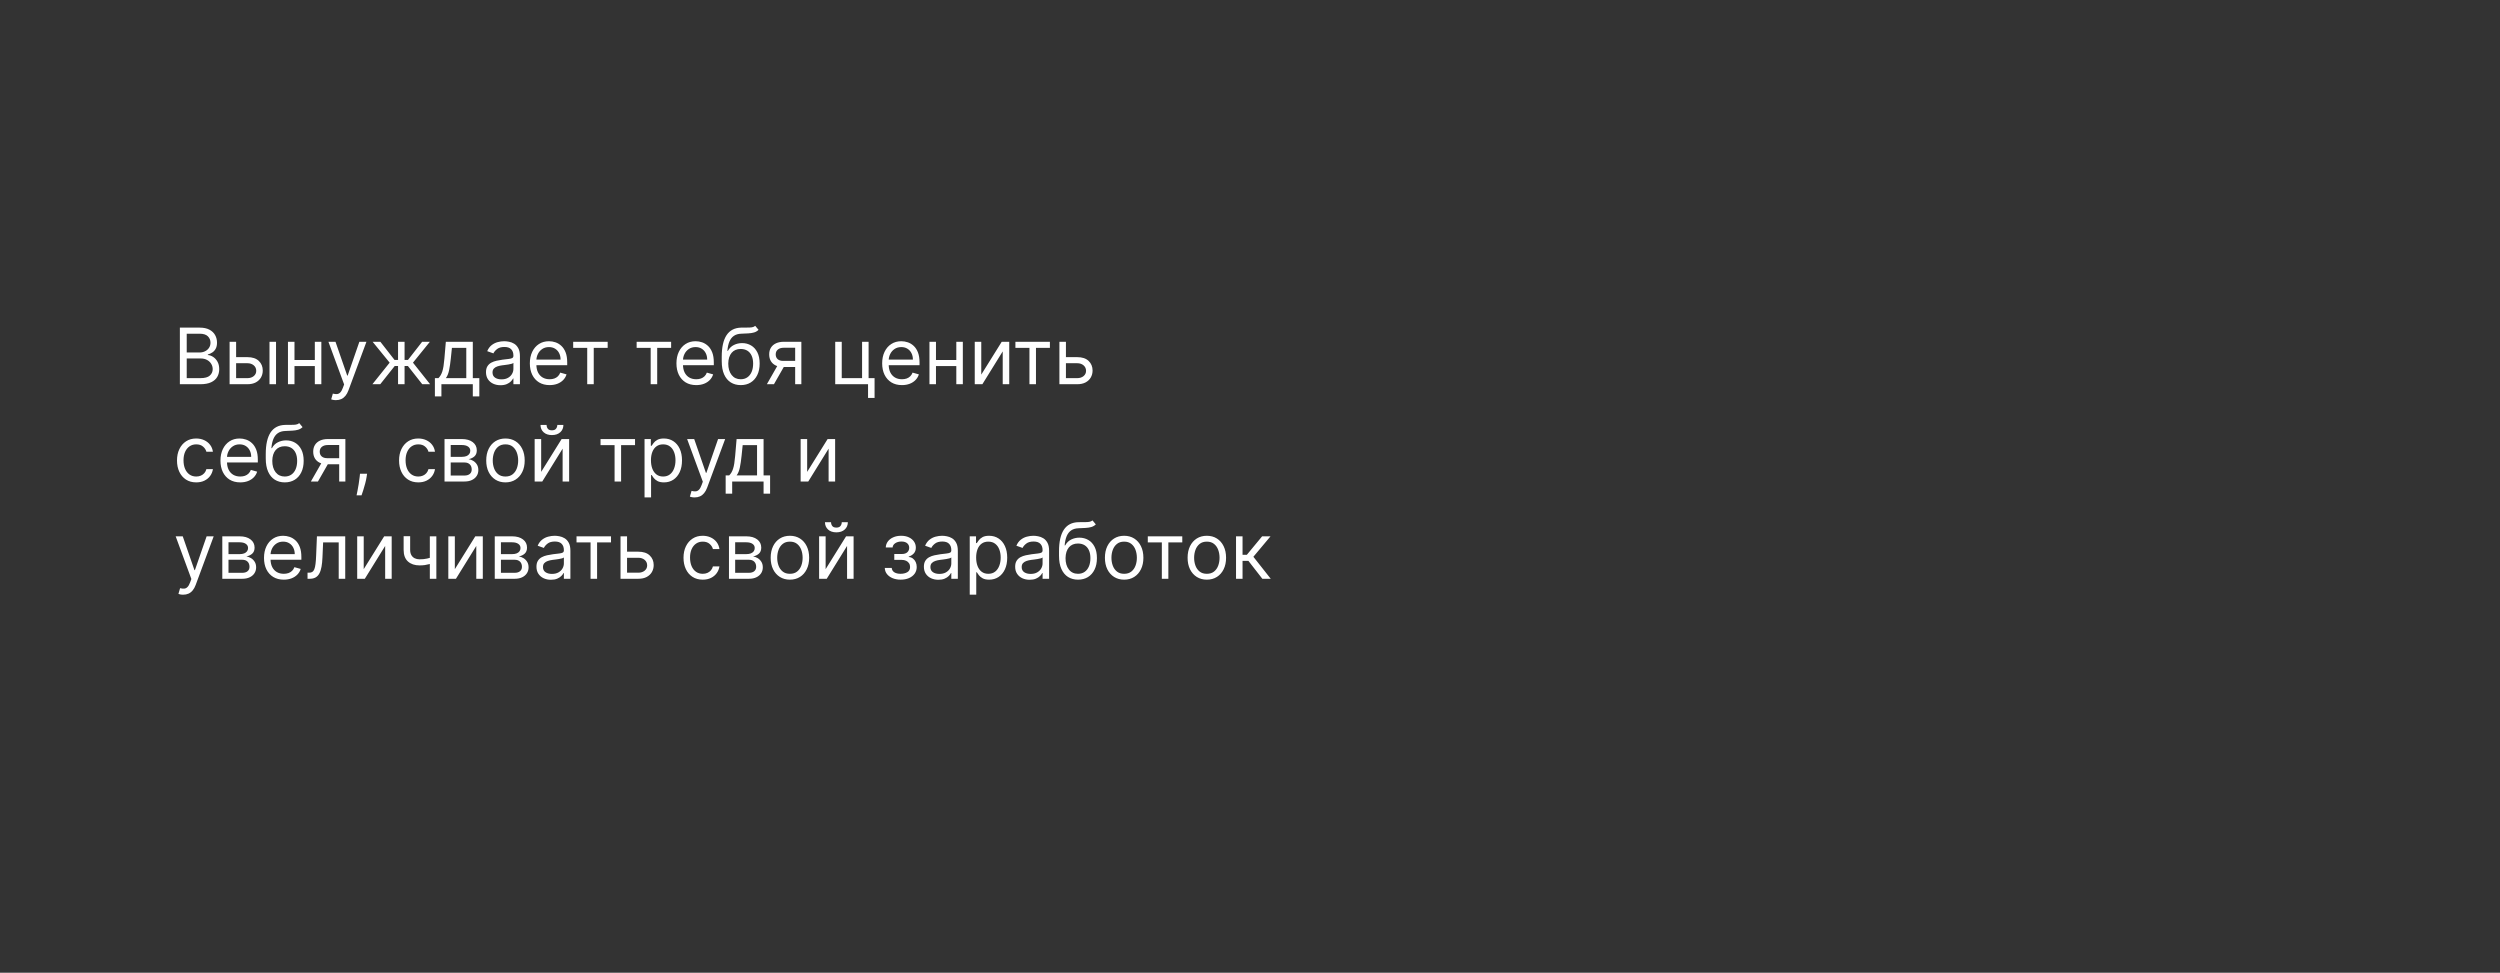 <?xml version="1.0" encoding="UTF-8"?> <svg xmlns="http://www.w3.org/2000/svg" width="514" height="200" viewBox="0 0 514 200" fill="none"><rect x="0" y="0" width="514" height="200" fill="#333333" stroke="none"/> <g clip-path="url(#clip0_168_2239)"> <path d="M36.981 78.996V67.36H41.049C41.859 67.36 42.528 67.5 43.054 67.78C43.581 68.057 43.973 68.43 44.231 68.9C44.488 69.365 44.617 69.882 44.617 70.451C44.617 70.951 44.528 71.364 44.35 71.689C44.176 72.015 43.945 72.273 43.657 72.462C43.373 72.651 43.064 72.791 42.731 72.882V72.996C43.087 73.019 43.445 73.144 43.804 73.371C44.164 73.598 44.465 73.924 44.708 74.348C44.95 74.773 45.072 75.291 45.072 75.905C45.072 76.489 44.939 77.013 44.674 77.479C44.409 77.945 43.99 78.314 43.418 78.587C42.846 78.86 42.102 78.996 41.185 78.996H36.981ZM38.39 77.746H41.185C42.106 77.746 42.759 77.568 43.145 77.212C43.536 76.852 43.731 76.416 43.731 75.905C43.731 75.511 43.63 75.148 43.429 74.814C43.229 74.477 42.943 74.208 42.572 74.007C42.2 73.803 41.761 73.701 41.253 73.701H38.39V77.746ZM38.39 72.473H41.003C41.428 72.473 41.81 72.39 42.151 72.223C42.496 72.057 42.769 71.822 42.969 71.519C43.174 71.216 43.276 70.86 43.276 70.451C43.276 69.939 43.098 69.506 42.742 69.15C42.386 68.79 41.822 68.61 41.049 68.61H38.39V72.473ZM48.364 73.428H50.864C51.887 73.428 52.669 73.687 53.211 74.206C53.752 74.725 54.023 75.382 54.023 76.178C54.023 76.701 53.902 77.176 53.66 77.604C53.417 78.028 53.061 78.367 52.592 78.621C52.122 78.871 51.546 78.996 50.864 78.996H47.205V70.269H48.546V77.746H50.864C51.395 77.746 51.83 77.606 52.171 77.326C52.512 77.045 52.682 76.686 52.682 76.246C52.682 75.784 52.512 75.407 52.171 75.115C51.83 74.824 51.395 74.678 50.864 74.678H48.364V73.428ZM55.41 78.996V70.269H56.751V78.996H55.41ZM65.046 74.019V75.269H60.228V74.019H65.046ZM60.546 70.269V78.996H59.205V70.269H60.546ZM66.069 70.269V78.996H64.728V70.269H66.069ZM69.069 82.269C68.841 82.269 68.639 82.25 68.461 82.212C68.283 82.178 68.16 82.144 68.091 82.11L68.432 80.928C68.758 81.011 69.046 81.041 69.296 81.019C69.546 80.996 69.768 80.884 69.961 80.684C70.158 80.487 70.338 80.166 70.501 79.723L70.751 79.041L67.523 70.269H68.978L71.387 77.223H71.478L73.887 70.269H75.341L71.637 80.269C71.47 80.72 71.264 81.093 71.018 81.388C70.771 81.687 70.485 81.909 70.16 82.053C69.838 82.197 69.474 82.269 69.069 82.269ZM76.566 78.996L80.111 74.564L76.611 70.269H78.202L81.111 73.996H81.839V70.269H83.18V73.996H83.884L86.793 70.269H88.384L84.907 74.564L88.43 78.996H86.816L83.861 75.246H83.18V78.996H81.839V75.246H81.157L78.18 78.996H76.566ZM89.414 81.496V77.746H90.141C90.319 77.561 90.473 77.36 90.601 77.144C90.73 76.928 90.842 76.672 90.937 76.377C91.035 76.078 91.118 75.714 91.187 75.286C91.255 74.854 91.315 74.333 91.368 73.723L91.664 70.269H97.209V77.746H98.55V81.496H97.209V78.996H90.755V81.496H89.414ZM91.664 77.746H95.868V71.519H92.914L92.687 73.723C92.592 74.636 92.475 75.434 92.334 76.115C92.194 76.797 91.971 77.341 91.664 77.746ZM102.898 79.201C102.345 79.201 101.843 79.097 101.393 78.888C100.942 78.676 100.584 78.371 100.319 77.973C100.054 77.572 99.921 77.087 99.921 76.519C99.921 76.019 100.02 75.614 100.216 75.303C100.413 74.989 100.677 74.742 101.006 74.564C101.336 74.386 101.699 74.254 102.097 74.166C102.499 74.076 102.902 74.004 103.307 73.951C103.838 73.882 104.268 73.831 104.597 73.797C104.93 73.759 105.173 73.697 105.324 73.61C105.48 73.523 105.557 73.371 105.557 73.155V73.11C105.557 72.549 105.404 72.114 105.097 71.803C104.794 71.492 104.334 71.337 103.716 71.337C103.076 71.337 102.574 71.477 102.211 71.757C101.847 72.038 101.591 72.337 101.444 72.655L100.171 72.201C100.398 71.67 100.701 71.257 101.08 70.962C101.463 70.663 101.879 70.454 102.33 70.337C102.785 70.216 103.232 70.155 103.671 70.155C103.951 70.155 104.273 70.189 104.637 70.257C105.004 70.322 105.359 70.456 105.699 70.661C106.044 70.865 106.33 71.174 106.557 71.587C106.785 72 106.898 72.553 106.898 73.246V78.996H105.557V77.814H105.489C105.398 78.004 105.247 78.206 105.035 78.422C104.823 78.638 104.54 78.822 104.188 78.973C103.836 79.125 103.406 79.201 102.898 79.201ZM103.103 77.996C103.633 77.996 104.08 77.892 104.444 77.684C104.811 77.475 105.088 77.206 105.273 76.877C105.463 76.547 105.557 76.201 105.557 75.837V74.61C105.501 74.678 105.376 74.74 105.182 74.797C104.993 74.85 104.773 74.898 104.523 74.939C104.277 74.977 104.037 75.011 103.802 75.041C103.571 75.068 103.383 75.091 103.239 75.11C102.891 75.155 102.565 75.229 102.262 75.331C101.963 75.43 101.72 75.579 101.535 75.78C101.353 75.977 101.262 76.246 101.262 76.587C101.262 77.053 101.434 77.405 101.779 77.644C102.127 77.879 102.569 77.996 103.103 77.996ZM113.005 79.178C112.164 79.178 111.439 78.992 110.829 78.621C110.223 78.246 109.755 77.723 109.425 77.053C109.1 76.379 108.937 75.595 108.937 74.701C108.937 73.807 109.1 73.019 109.425 72.337C109.755 71.651 110.213 71.117 110.8 70.735C111.391 70.348 112.081 70.155 112.868 70.155C113.323 70.155 113.772 70.231 114.215 70.382C114.658 70.534 115.062 70.78 115.425 71.121C115.789 71.458 116.079 71.905 116.295 72.462C116.511 73.019 116.618 73.704 116.618 74.519V75.087H109.891V73.928H115.255C115.255 73.436 115.156 72.996 114.959 72.61C114.766 72.223 114.49 71.918 114.13 71.695C113.774 71.472 113.353 71.36 112.868 71.36C112.334 71.36 111.872 71.492 111.482 71.757C111.096 72.019 110.798 72.36 110.59 72.78C110.382 73.201 110.278 73.651 110.278 74.132V74.905C110.278 75.564 110.391 76.123 110.618 76.581C110.85 77.036 111.17 77.382 111.579 77.621C111.988 77.856 112.463 77.973 113.005 77.973C113.357 77.973 113.675 77.924 113.959 77.826C114.247 77.723 114.495 77.572 114.704 77.371C114.912 77.166 115.073 76.913 115.187 76.61L116.482 76.973C116.346 77.413 116.117 77.799 115.795 78.132C115.473 78.462 115.075 78.72 114.601 78.905C114.128 79.087 113.596 79.178 113.005 79.178ZM117.846 71.519V70.269H124.937V71.519H122.073V78.996H120.732V71.519H117.846ZM130.893 71.519V70.269H137.984V71.519H135.12V78.996H133.779V71.519H130.893ZM143.145 79.178C142.305 79.178 141.579 78.992 140.969 78.621C140.363 78.246 139.895 77.723 139.566 77.053C139.24 76.379 139.077 75.595 139.077 74.701C139.077 73.807 139.24 73.019 139.566 72.337C139.895 71.651 140.354 71.117 140.941 70.735C141.532 70.348 142.221 70.155 143.009 70.155C143.464 70.155 143.913 70.231 144.356 70.382C144.799 70.534 145.202 70.78 145.566 71.121C145.93 71.458 146.219 71.905 146.435 72.462C146.651 73.019 146.759 73.704 146.759 74.519V75.087H140.032V73.928H145.395C145.395 73.436 145.297 72.996 145.1 72.61C144.907 72.223 144.63 71.918 144.27 71.695C143.914 71.472 143.494 71.36 143.009 71.36C142.475 71.36 142.013 71.492 141.623 71.757C141.236 72.019 140.939 72.36 140.731 72.78C140.522 73.201 140.418 73.651 140.418 74.132V74.905C140.418 75.564 140.532 76.123 140.759 76.581C140.99 77.036 141.31 77.382 141.719 77.621C142.128 77.856 142.604 77.973 143.145 77.973C143.498 77.973 143.816 77.924 144.1 77.826C144.388 77.723 144.636 77.572 144.844 77.371C145.053 77.166 145.214 76.913 145.327 76.61L146.623 76.973C146.486 77.413 146.257 77.799 145.935 78.132C145.613 78.462 145.216 78.72 144.742 78.905C144.269 79.087 143.736 79.178 143.145 79.178ZM155.276 66.996L155.958 67.814C155.693 68.072 155.386 68.252 155.038 68.354C154.689 68.456 154.295 68.519 153.856 68.541C153.416 68.564 152.928 68.587 152.39 68.61C151.784 68.632 151.282 68.78 150.884 69.053C150.486 69.326 150.18 69.72 149.964 70.235C149.748 70.75 149.609 71.382 149.549 72.132H149.663C149.958 71.587 150.367 71.186 150.89 70.928C151.413 70.67 151.973 70.541 152.572 70.541C153.253 70.541 153.867 70.701 154.413 71.019C154.958 71.337 155.39 71.809 155.708 72.434C156.026 73.059 156.185 73.829 156.185 74.746C156.185 75.659 156.022 76.447 155.697 77.11C155.375 77.773 154.922 78.284 154.339 78.644C153.759 79 153.079 79.178 152.299 79.178C151.519 79.178 150.835 78.994 150.248 78.627C149.661 78.256 149.204 77.706 148.878 76.979C148.553 76.248 148.39 75.345 148.39 74.269V73.337C148.39 71.394 148.719 69.92 149.378 68.916C150.041 67.913 151.038 67.394 152.367 67.36C152.837 67.345 153.255 67.341 153.623 67.348C153.99 67.356 154.31 67.339 154.583 67.297C154.856 67.256 155.087 67.155 155.276 66.996ZM152.299 77.973C152.825 77.973 153.278 77.841 153.657 77.576C154.039 77.311 154.333 76.937 154.538 76.456C154.742 75.972 154.844 75.401 154.844 74.746C154.844 74.11 154.74 73.568 154.532 73.121C154.327 72.674 154.034 72.333 153.651 72.098C153.269 71.864 152.81 71.746 152.276 71.746C151.886 71.746 151.536 71.812 151.225 71.945C150.914 72.078 150.649 72.273 150.43 72.53C150.21 72.788 150.039 73.102 149.918 73.473C149.801 73.845 149.738 74.269 149.731 74.746C149.731 75.723 149.96 76.506 150.418 77.093C150.877 77.68 151.503 77.973 152.299 77.973ZM163.486 78.996V71.496H161.168C160.645 71.496 160.234 71.617 159.935 71.86C159.636 72.102 159.486 72.436 159.486 72.86C159.486 73.276 159.621 73.604 159.89 73.843C160.163 74.081 160.536 74.201 161.009 74.201H163.827V75.451H161.009C160.418 75.451 159.909 75.347 159.481 75.138C159.053 74.93 158.723 74.632 158.492 74.246C158.261 73.856 158.145 73.394 158.145 72.86C158.145 72.322 158.267 71.86 158.509 71.473C158.752 71.087 159.098 70.79 159.549 70.581C160.003 70.373 160.543 70.269 161.168 70.269H164.759V78.996H163.486ZM157.668 78.996L160.145 74.655H161.6L159.123 78.996H157.668ZM178.584 70.269V77.746H179.812V81.814H178.471V78.996H171.721V70.269H173.062V77.746H177.243V70.269H178.584ZM185.442 79.178C184.601 79.178 183.876 78.992 183.266 78.621C182.66 78.246 182.192 77.723 181.863 77.053C181.537 76.379 181.374 75.595 181.374 74.701C181.374 73.807 181.537 73.019 181.863 72.337C182.192 71.651 182.651 71.117 183.238 70.735C183.829 70.348 184.518 70.155 185.306 70.155C185.761 70.155 186.209 70.231 186.653 70.382C187.096 70.534 187.499 70.78 187.863 71.121C188.226 71.458 188.516 71.905 188.732 72.462C188.948 73.019 189.056 73.704 189.056 74.519V75.087H182.329V73.928H187.692C187.692 73.436 187.594 72.996 187.397 72.61C187.204 72.223 186.927 71.918 186.567 71.695C186.211 71.472 185.791 71.36 185.306 71.36C184.772 71.36 184.31 71.492 183.92 71.757C183.533 72.019 183.236 72.36 183.028 72.78C182.819 73.201 182.715 73.651 182.715 74.132V74.905C182.715 75.564 182.829 76.123 183.056 76.581C183.287 77.036 183.607 77.382 184.016 77.621C184.425 77.856 184.901 77.973 185.442 77.973C185.795 77.973 186.113 77.924 186.397 77.826C186.685 77.723 186.933 77.572 187.141 77.371C187.35 77.166 187.511 76.913 187.624 76.61L188.92 76.973C188.783 77.413 188.554 77.799 188.232 78.132C187.91 78.462 187.512 78.72 187.039 78.905C186.565 79.087 186.033 79.178 185.442 79.178ZM196.937 74.019V75.269H192.118V74.019H196.937ZM192.437 70.269V78.996H191.096V70.269H192.437ZM197.959 70.269V78.996H196.618V70.269H197.959ZM201.749 77.019L205.954 70.269H207.499V78.996H206.158V72.246L201.976 78.996H200.408V70.269H201.749V77.019ZM208.768 71.519V70.269H215.859V71.519H212.995V78.996H211.654V71.519H208.768ZM218.974 73.428H221.474C222.496 73.428 223.279 73.687 223.82 74.206C224.362 74.725 224.633 75.382 224.633 76.178C224.633 76.701 224.511 77.176 224.269 77.604C224.027 78.028 223.671 78.367 223.201 78.621C222.731 78.871 222.155 78.996 221.474 78.996H217.814V70.269H219.155V77.746H221.474C222.004 77.746 222.439 77.606 222.78 77.326C223.121 77.045 223.292 76.686 223.292 76.246C223.292 75.784 223.121 75.407 222.78 75.115C222.439 74.824 222.004 74.678 221.474 74.678H218.974V73.428ZM40.344 99.178C39.526 99.178 38.822 98.985 38.231 98.598C37.64 98.212 37.185 97.68 36.867 97.002C36.549 96.324 36.39 95.549 36.39 94.678C36.39 93.791 36.553 93.009 36.878 92.331C37.208 91.65 37.666 91.117 38.253 90.735C38.844 90.348 39.534 90.155 40.322 90.155C40.935 90.155 41.488 90.269 41.981 90.496C42.473 90.723 42.877 91.041 43.191 91.451C43.505 91.86 43.7 92.337 43.776 92.882H42.435C42.333 92.485 42.106 92.132 41.753 91.826C41.405 91.515 40.935 91.36 40.344 91.36C39.822 91.36 39.363 91.496 38.969 91.769C38.579 92.038 38.274 92.418 38.054 92.911C37.839 93.4 37.731 93.973 37.731 94.632C37.731 95.307 37.837 95.894 38.049 96.394C38.265 96.894 38.568 97.282 38.958 97.559C39.352 97.835 39.814 97.973 40.344 97.973C40.693 97.973 41.009 97.913 41.293 97.791C41.577 97.67 41.818 97.496 42.015 97.269C42.212 97.041 42.352 96.769 42.435 96.451H43.776C43.7 96.966 43.513 97.43 43.214 97.843C42.918 98.252 42.526 98.578 42.038 98.82C41.553 99.059 40.988 99.178 40.344 99.178ZM49.395 99.178C48.554 99.178 47.829 98.992 47.219 98.621C46.613 98.246 46.145 97.723 45.816 97.053C45.49 96.379 45.327 95.595 45.327 94.701C45.327 93.807 45.49 93.019 45.816 92.337C46.145 91.651 46.604 91.117 47.191 90.735C47.782 90.348 48.471 90.155 49.259 90.155C49.714 90.155 50.163 90.231 50.606 90.382C51.049 90.534 51.452 90.78 51.816 91.121C52.179 91.458 52.469 91.905 52.685 92.462C52.901 93.019 53.009 93.704 53.009 94.519V95.087H46.282V93.928H51.645C51.645 93.436 51.547 92.996 51.35 92.61C51.157 92.223 50.88 91.918 50.52 91.695C50.164 91.472 49.744 91.36 49.259 91.36C48.725 91.36 48.263 91.492 47.873 91.757C47.486 92.019 47.189 92.36 46.981 92.78C46.772 93.201 46.668 93.651 46.668 94.132V94.905C46.668 95.564 46.782 96.123 47.009 96.581C47.24 97.036 47.56 97.382 47.969 97.621C48.378 97.856 48.854 97.973 49.395 97.973C49.748 97.973 50.066 97.924 50.35 97.826C50.638 97.723 50.886 97.572 51.094 97.371C51.303 97.166 51.464 96.913 51.577 96.61L52.873 96.973C52.736 97.413 52.507 97.799 52.185 98.132C51.863 98.462 51.465 98.72 50.992 98.905C50.519 99.087 49.986 99.178 49.395 99.178ZM61.526 86.996L62.208 87.814C61.943 88.072 61.636 88.252 61.288 88.354C60.939 88.456 60.545 88.519 60.106 88.541C59.666 88.564 59.178 88.587 58.64 88.61C58.034 88.632 57.532 88.78 57.134 89.053C56.736 89.326 56.429 89.72 56.214 90.235C55.998 90.75 55.859 91.382 55.799 92.132H55.913C56.208 91.587 56.617 91.186 57.14 90.928C57.663 90.67 58.223 90.541 58.822 90.541C59.503 90.541 60.117 90.701 60.663 91.019C61.208 91.337 61.64 91.809 61.958 92.434C62.276 93.059 62.435 93.829 62.435 94.746C62.435 95.659 62.272 96.447 61.947 97.11C61.625 97.773 61.172 98.284 60.589 98.644C60.009 99 59.329 99.178 58.549 99.178C57.769 99.178 57.085 98.994 56.498 98.627C55.911 98.256 55.454 97.706 55.128 96.979C54.803 96.248 54.64 95.345 54.64 94.269V93.337C54.64 91.394 54.969 89.92 55.628 88.916C56.291 87.913 57.288 87.394 58.617 87.36C59.087 87.345 59.505 87.341 59.873 87.348C60.24 87.356 60.56 87.339 60.833 87.297C61.106 87.256 61.337 87.155 61.526 86.996ZM58.549 97.973C59.075 97.973 59.528 97.841 59.907 97.576C60.289 97.311 60.583 96.937 60.788 96.456C60.992 95.972 61.094 95.401 61.094 94.746C61.094 94.11 60.99 93.568 60.782 93.121C60.577 92.674 60.284 92.333 59.901 92.098C59.519 91.864 59.06 91.746 58.526 91.746C58.136 91.746 57.786 91.812 57.475 91.945C57.164 92.078 56.899 92.273 56.679 92.53C56.46 92.788 56.289 93.102 56.168 93.473C56.051 93.845 55.988 94.269 55.981 94.746C55.981 95.723 56.21 96.506 56.668 97.093C57.127 97.68 57.753 97.973 58.549 97.973ZM69.736 98.996V91.496H67.418C66.895 91.496 66.484 91.617 66.185 91.86C65.886 92.102 65.736 92.436 65.736 92.86C65.736 93.276 65.871 93.604 66.14 93.843C66.412 94.081 66.786 94.201 67.259 94.201H70.077V95.451H67.259C66.668 95.451 66.159 95.347 65.731 95.138C65.303 94.93 64.973 94.632 64.742 94.246C64.511 93.856 64.395 93.394 64.395 92.86C64.395 92.322 64.517 91.86 64.759 91.473C65.001 91.087 65.348 90.79 65.799 90.581C66.253 90.373 66.793 90.269 67.418 90.269H71.009V98.996H69.736ZM63.918 98.996L66.395 94.655H67.85L65.373 98.996H63.918ZM75.471 97.405L75.38 98.019C75.315 98.451 75.217 98.913 75.084 99.405C74.956 99.898 74.821 100.362 74.681 100.797C74.541 101.233 74.425 101.579 74.334 101.837H73.312C73.361 101.595 73.425 101.275 73.505 100.877C73.584 100.479 73.664 100.034 73.743 99.541C73.827 99.053 73.895 98.553 73.948 98.041L74.016 97.405H75.471ZM86.001 99.178C85.182 99.178 84.478 98.985 83.887 98.598C83.296 98.212 82.841 97.68 82.523 97.002C82.205 96.324 82.046 95.549 82.046 94.678C82.046 93.791 82.209 93.009 82.535 92.331C82.864 91.65 83.323 91.117 83.91 90.735C84.501 90.348 85.19 90.155 85.978 90.155C86.591 90.155 87.144 90.269 87.637 90.496C88.129 90.723 88.533 91.041 88.847 91.451C89.162 91.86 89.357 92.337 89.432 92.882H88.091C87.989 92.485 87.762 92.132 87.41 91.826C87.061 91.515 86.591 91.36 86.001 91.36C85.478 91.36 85.019 91.496 84.626 91.769C84.235 92.038 83.93 92.418 83.711 92.911C83.495 93.4 83.387 93.973 83.387 94.632C83.387 95.307 83.493 95.894 83.705 96.394C83.921 96.894 84.224 97.282 84.614 97.559C85.008 97.835 85.47 97.973 86.001 97.973C86.349 97.973 86.665 97.913 86.949 97.791C87.234 97.67 87.474 97.496 87.671 97.269C87.868 97.041 88.008 96.769 88.091 96.451H89.432C89.357 96.966 89.169 97.43 88.87 97.843C88.574 98.252 88.182 98.578 87.694 98.82C87.209 99.059 86.644 99.178 86.001 99.178ZM91.393 98.996V90.269H94.961C95.9 90.269 96.646 90.481 97.199 90.905C97.752 91.329 98.029 91.89 98.029 92.587C98.029 93.117 97.872 93.528 97.557 93.82C97.243 94.108 96.84 94.303 96.347 94.405C96.669 94.451 96.982 94.564 97.285 94.746C97.591 94.928 97.845 95.178 98.046 95.496C98.247 95.811 98.347 96.197 98.347 96.655C98.347 97.102 98.234 97.502 98.006 97.854C97.779 98.206 97.453 98.485 97.029 98.689C96.605 98.894 96.097 98.996 95.506 98.996H91.393ZM92.665 97.769H95.506C95.968 97.769 96.33 97.659 96.591 97.439C96.853 97.22 96.984 96.92 96.984 96.541C96.984 96.091 96.853 95.737 96.591 95.479C96.33 95.218 95.968 95.087 95.506 95.087H92.665V97.769ZM92.665 93.928H94.961C95.321 93.928 95.629 93.879 95.887 93.78C96.144 93.678 96.341 93.534 96.478 93.348C96.618 93.159 96.688 92.936 96.688 92.678C96.688 92.311 96.535 92.023 96.228 91.814C95.921 91.602 95.499 91.496 94.961 91.496H92.665V93.928ZM103.922 99.178C103.135 99.178 102.443 98.99 101.849 98.615C101.258 98.24 100.796 97.716 100.462 97.041C100.133 96.367 99.968 95.579 99.968 94.678C99.968 93.769 100.133 92.975 100.462 92.297C100.796 91.619 101.258 91.093 101.849 90.718C102.443 90.343 103.135 90.155 103.922 90.155C104.71 90.155 105.4 90.343 105.991 90.718C106.585 91.093 107.047 91.619 107.377 92.297C107.71 92.975 107.877 93.769 107.877 94.678C107.877 95.579 107.71 96.367 107.377 97.041C107.047 97.716 106.585 98.24 105.991 98.615C105.4 98.99 104.71 99.178 103.922 99.178ZM103.922 97.973C104.521 97.973 105.013 97.82 105.4 97.513C105.786 97.206 106.072 96.803 106.258 96.303C106.443 95.803 106.536 95.261 106.536 94.678C106.536 94.095 106.443 93.551 106.258 93.047C106.072 92.543 105.786 92.136 105.4 91.826C105.013 91.515 104.521 91.36 103.922 91.36C103.324 91.36 102.832 91.515 102.445 91.826C102.059 92.136 101.773 92.543 101.587 93.047C101.402 93.551 101.309 94.095 101.309 94.678C101.309 95.261 101.402 95.803 101.587 96.303C101.773 96.803 102.059 97.206 102.445 97.513C102.832 97.82 103.324 97.973 103.922 97.973ZM111.265 97.019L115.469 90.269H117.015V98.996H115.674V92.246L111.492 98.996H109.924V90.269H111.265V97.019ZM114.583 87.36H115.833C115.833 87.973 115.621 88.475 115.197 88.865C114.772 89.256 114.197 89.451 113.469 89.451C112.753 89.451 112.183 89.256 111.759 88.865C111.339 88.475 111.128 87.973 111.128 87.36H112.378C112.378 87.655 112.46 87.915 112.623 88.138C112.789 88.362 113.072 88.473 113.469 88.473C113.867 88.473 114.151 88.362 114.322 88.138C114.496 87.915 114.583 87.655 114.583 87.36ZM123.471 91.519V90.269H130.562V91.519H127.698V98.996H126.357V91.519H123.471ZM132.518 102.269V90.269H133.813V91.655H133.972C134.071 91.504 134.207 91.311 134.381 91.076C134.559 90.837 134.813 90.625 135.143 90.439C135.476 90.25 135.927 90.155 136.495 90.155C137.23 90.155 137.877 90.339 138.438 90.706C138.999 91.074 139.436 91.595 139.751 92.269C140.065 92.943 140.222 93.739 140.222 94.655C140.222 95.579 140.065 96.381 139.751 97.059C139.436 97.733 139.001 98.256 138.444 98.627C137.887 98.994 137.245 99.178 136.518 99.178C135.957 99.178 135.508 99.085 135.171 98.9C134.834 98.71 134.574 98.496 134.393 98.257C134.211 98.015 134.071 97.814 133.972 97.655H133.859V102.269H132.518ZM133.836 94.632C133.836 95.291 133.932 95.873 134.126 96.377C134.319 96.877 134.601 97.269 134.972 97.553C135.343 97.833 135.798 97.973 136.336 97.973C136.896 97.973 137.364 97.826 137.739 97.53C138.118 97.231 138.402 96.829 138.591 96.326C138.785 95.818 138.881 95.254 138.881 94.632C138.881 94.019 138.787 93.466 138.597 92.973C138.412 92.477 138.129 92.085 137.751 91.797C137.376 91.506 136.904 91.36 136.336 91.36C135.79 91.36 135.332 91.498 134.961 91.775C134.59 92.047 134.309 92.43 134.12 92.922C133.93 93.411 133.836 93.981 133.836 94.632ZM142.819 102.269C142.591 102.269 142.389 102.25 142.211 102.212C142.033 102.178 141.91 102.144 141.841 102.11L142.182 100.928C142.508 101.011 142.796 101.042 143.046 101.019C143.296 100.996 143.518 100.884 143.711 100.684C143.908 100.487 144.088 100.167 144.251 99.723L144.501 99.041L141.273 90.269H142.728L145.137 97.223H145.228L147.637 90.269H149.091L145.387 100.269C145.22 100.72 145.014 101.093 144.768 101.388C144.521 101.687 144.235 101.909 143.91 102.053C143.588 102.197 143.224 102.269 142.819 102.269ZM149.195 101.496V97.746H149.922C150.1 97.561 150.254 97.36 150.383 97.144C150.511 96.928 150.623 96.672 150.718 96.377C150.816 96.078 150.9 95.714 150.968 95.286C151.036 94.854 151.097 94.333 151.15 93.723L151.445 90.269H156.991V97.746H158.332V101.496H156.991V98.996H150.536V101.496H149.195ZM151.445 97.746H155.65V91.519H152.695L152.468 93.723C152.373 94.636 152.256 95.434 152.116 96.115C151.975 96.797 151.752 97.341 151.445 97.746ZM165.952 97.019L170.157 90.269H171.702V98.996H170.361V92.246L166.18 98.996H164.611V90.269H165.952V97.019ZM37.663 122.269C37.435 122.269 37.233 122.25 37.054 122.212C36.877 122.178 36.753 122.144 36.685 122.11L37.026 120.928C37.352 121.011 37.64 121.042 37.89 121.019C38.14 120.996 38.361 120.884 38.554 120.684C38.752 120.487 38.931 120.167 39.094 119.723L39.344 119.042L36.117 110.269H37.572L39.981 117.223H40.072L42.481 110.269H43.935L40.231 120.269C40.064 120.72 39.858 121.093 39.611 121.388C39.365 121.687 39.079 121.909 38.753 122.053C38.431 122.197 38.068 122.269 37.663 122.269ZM45.705 118.996V110.269H49.273C50.213 110.269 50.959 110.481 51.512 110.905C52.065 111.329 52.342 111.89 52.342 112.587C52.342 113.117 52.184 113.528 51.87 113.82C51.556 114.108 51.152 114.303 50.66 114.405C50.982 114.451 51.294 114.564 51.597 114.746C51.904 114.928 52.158 115.178 52.358 115.496C52.559 115.81 52.66 116.197 52.66 116.655C52.66 117.102 52.546 117.502 52.319 117.854C52.092 118.206 51.766 118.485 51.342 118.689C50.917 118.894 50.41 118.996 49.819 118.996H45.705ZM46.978 117.769H49.819C50.281 117.769 50.643 117.659 50.904 117.439C51.165 117.22 51.296 116.92 51.296 116.542C51.296 116.091 51.165 115.737 50.904 115.479C50.643 115.218 50.281 115.087 49.819 115.087H46.978V117.769ZM46.978 113.928H49.273C49.633 113.928 49.942 113.879 50.199 113.78C50.457 113.678 50.654 113.534 50.79 113.348C50.931 113.159 51.001 112.935 51.001 112.678C51.001 112.31 50.847 112.023 50.54 111.814C50.233 111.602 49.811 111.496 49.273 111.496H46.978V113.928ZM58.349 119.178C57.508 119.178 56.782 118.992 56.172 118.621C55.566 118.246 55.099 117.723 54.769 117.053C54.443 116.379 54.28 115.595 54.28 114.701C54.28 113.807 54.443 113.019 54.769 112.337C55.099 111.651 55.557 111.117 56.144 110.735C56.735 110.348 57.424 110.155 58.212 110.155C58.667 110.155 59.116 110.231 59.559 110.382C60.002 110.534 60.405 110.78 60.769 111.121C61.133 111.458 61.422 111.905 61.638 112.462C61.854 113.019 61.962 113.704 61.962 114.519V115.087H55.235V113.928H60.599C60.599 113.435 60.5 112.996 60.303 112.61C60.11 112.223 59.833 111.918 59.474 111.695C59.117 111.471 58.697 111.36 58.212 111.36C57.678 111.36 57.216 111.492 56.826 111.757C56.44 112.019 56.142 112.36 55.934 112.78C55.725 113.201 55.621 113.651 55.621 114.132V114.905C55.621 115.564 55.735 116.123 55.962 116.581C56.193 117.036 56.513 117.382 56.922 117.621C57.331 117.856 57.807 117.973 58.349 117.973C58.701 117.973 59.019 117.924 59.303 117.826C59.591 117.723 59.839 117.572 60.047 117.371C60.256 117.167 60.417 116.913 60.53 116.61L61.826 116.973C61.69 117.413 61.46 117.799 61.138 118.132C60.816 118.462 60.419 118.72 59.945 118.905C59.472 119.087 58.94 119.178 58.349 119.178ZM63.229 118.996V117.746H63.547C63.809 117.746 64.027 117.695 64.201 117.593C64.375 117.487 64.515 117.303 64.621 117.042C64.731 116.776 64.814 116.409 64.871 115.939C64.932 115.466 64.975 114.864 65.002 114.132L65.161 110.269H70.979V118.996H69.638V111.519H66.434L66.297 114.632C66.267 115.348 66.203 115.979 66.104 116.525C66.01 117.066 65.864 117.521 65.667 117.888C65.474 118.256 65.216 118.532 64.894 118.718C64.572 118.903 64.169 118.996 63.684 118.996H63.229ZM74.78 117.019L78.985 110.269H80.53V118.996H79.189V112.246L75.008 118.996H73.439V110.269H74.78V117.019ZM89.714 110.269V118.996H88.373V110.269H89.714ZM89.191 114.428V115.678C88.888 115.792 88.587 115.892 88.287 115.979C87.988 116.062 87.674 116.129 87.344 116.178C87.015 116.223 86.653 116.246 86.259 116.246C85.27 116.246 84.477 115.979 83.878 115.445C83.284 114.911 82.986 114.11 82.986 113.042V110.246H84.327V113.042C84.327 113.489 84.412 113.856 84.583 114.144C84.753 114.432 84.984 114.646 85.276 114.786C85.568 114.926 85.895 114.996 86.259 114.996C86.827 114.996 87.341 114.945 87.799 114.843C88.261 114.737 88.725 114.598 89.191 114.428ZM93.515 117.019L97.719 110.269H99.265V118.996H97.924V112.246L93.742 118.996H92.174V110.269H93.515V117.019ZM101.721 118.996V110.269H105.289C106.228 110.269 106.975 110.481 107.528 110.905C108.081 111.329 108.357 111.89 108.357 112.587C108.357 113.117 108.2 113.528 107.886 113.82C107.571 114.108 107.168 114.303 106.675 114.405C106.997 114.451 107.31 114.564 107.613 114.746C107.92 114.928 108.173 115.178 108.374 115.496C108.575 115.81 108.675 116.197 108.675 116.655C108.675 117.102 108.562 117.502 108.334 117.854C108.107 118.206 107.781 118.485 107.357 118.689C106.933 118.894 106.425 118.996 105.834 118.996H101.721ZM102.993 117.769H105.834C106.296 117.769 106.658 117.659 106.92 117.439C107.181 117.22 107.312 116.92 107.312 116.542C107.312 116.091 107.181 115.737 106.92 115.479C106.658 115.218 106.296 115.087 105.834 115.087H102.993V117.769ZM102.993 113.928H105.289C105.649 113.928 105.957 113.879 106.215 113.78C106.473 113.678 106.67 113.534 106.806 113.348C106.946 113.159 107.016 112.935 107.016 112.678C107.016 112.31 106.863 112.023 106.556 111.814C106.249 111.602 105.827 111.496 105.289 111.496H102.993V113.928ZM113.273 119.201C112.72 119.201 112.218 119.096 111.768 118.888C111.317 118.676 110.959 118.371 110.694 117.973C110.429 117.572 110.296 117.087 110.296 116.519C110.296 116.019 110.395 115.614 110.591 115.303C110.788 114.989 111.052 114.742 111.381 114.564C111.711 114.386 112.074 114.254 112.472 114.167C112.874 114.076 113.277 114.004 113.682 113.951C114.213 113.882 114.643 113.831 114.972 113.797C115.305 113.759 115.548 113.697 115.699 113.61C115.855 113.523 115.932 113.371 115.932 113.155V113.11C115.932 112.549 115.779 112.114 115.472 111.803C115.169 111.492 114.709 111.337 114.091 111.337C113.451 111.337 112.949 111.477 112.586 111.757C112.222 112.038 111.966 112.337 111.819 112.655L110.546 112.201C110.773 111.67 111.076 111.257 111.455 110.962C111.838 110.663 112.254 110.454 112.705 110.337C113.16 110.216 113.607 110.155 114.046 110.155C114.326 110.155 114.648 110.189 115.012 110.257C115.379 110.322 115.734 110.456 116.074 110.661C116.419 110.865 116.705 111.174 116.932 111.587C117.16 112 117.273 112.553 117.273 113.246V118.996H115.932V117.814H115.864C115.773 118.004 115.622 118.206 115.41 118.422C115.198 118.638 114.915 118.822 114.563 118.973C114.211 119.125 113.781 119.201 113.273 119.201ZM113.478 117.996C114.008 117.996 114.455 117.892 114.819 117.684C115.186 117.475 115.463 117.206 115.648 116.877C115.838 116.547 115.932 116.201 115.932 115.837V114.61C115.876 114.678 115.751 114.74 115.557 114.797C115.368 114.85 115.148 114.898 114.898 114.939C114.652 114.977 114.412 115.011 114.177 115.042C113.946 115.068 113.758 115.091 113.614 115.11C113.266 115.155 112.94 115.229 112.637 115.331C112.338 115.43 112.095 115.579 111.91 115.78C111.728 115.977 111.637 116.246 111.637 116.587C111.637 117.053 111.809 117.405 112.154 117.644C112.502 117.879 112.944 117.996 113.478 117.996ZM118.533 111.519V110.269H125.624V111.519H122.761V118.996H121.42V111.519H118.533ZM128.739 113.428H131.239C132.262 113.428 133.044 113.687 133.586 114.206C134.127 114.725 134.398 115.382 134.398 116.178C134.398 116.701 134.277 117.176 134.035 117.604C133.792 118.028 133.436 118.367 132.966 118.621C132.497 118.871 131.921 118.996 131.239 118.996H127.58V110.269H128.921V117.746H131.239C131.77 117.746 132.205 117.606 132.546 117.326C132.887 117.045 133.057 116.685 133.057 116.246C133.057 115.784 132.887 115.407 132.546 115.115C132.205 114.824 131.77 114.678 131.239 114.678H128.739V113.428ZM144.485 119.178C143.667 119.178 142.962 118.985 142.371 118.598C141.78 118.212 141.326 117.68 141.008 117.002C140.689 116.324 140.53 115.549 140.53 114.678C140.53 113.792 140.693 113.009 141.019 112.331C141.349 111.65 141.807 111.117 142.394 110.735C142.985 110.348 143.674 110.155 144.462 110.155C145.076 110.155 145.629 110.269 146.121 110.496C146.614 110.723 147.017 111.042 147.332 111.451C147.646 111.86 147.841 112.337 147.917 112.882H146.576C146.474 112.485 146.246 112.132 145.894 111.826C145.546 111.515 145.076 111.36 144.485 111.36C143.962 111.36 143.504 111.496 143.11 111.769C142.72 112.038 142.415 112.418 142.195 112.911C141.979 113.4 141.871 113.973 141.871 114.632C141.871 115.307 141.977 115.894 142.189 116.394C142.405 116.894 142.708 117.282 143.099 117.559C143.493 117.835 143.955 117.973 144.485 117.973C144.833 117.973 145.15 117.913 145.434 117.792C145.718 117.67 145.958 117.496 146.155 117.269C146.352 117.042 146.493 116.769 146.576 116.451H147.917C147.841 116.966 147.654 117.43 147.354 117.843C147.059 118.252 146.667 118.578 146.178 118.82C145.693 119.059 145.129 119.178 144.485 119.178ZM149.877 118.996V110.269H153.445C154.385 110.269 155.131 110.481 155.684 110.905C156.237 111.329 156.513 111.89 156.513 112.587C156.513 113.117 156.356 113.528 156.042 113.82C155.727 114.108 155.324 114.303 154.832 114.405C155.154 114.451 155.466 114.564 155.769 114.746C156.076 114.928 156.33 115.178 156.53 115.496C156.731 115.81 156.832 116.197 156.832 116.655C156.832 117.102 156.718 117.502 156.491 117.854C156.263 118.206 155.938 118.485 155.513 118.689C155.089 118.894 154.582 118.996 153.991 118.996H149.877ZM151.15 117.769H153.991C154.453 117.769 154.814 117.659 155.076 117.439C155.337 117.22 155.468 116.92 155.468 116.542C155.468 116.091 155.337 115.737 155.076 115.479C154.814 115.218 154.453 115.087 153.991 115.087H151.15V117.769ZM151.15 113.928H153.445C153.805 113.928 154.114 113.879 154.371 113.78C154.629 113.678 154.826 113.534 154.962 113.348C155.102 113.159 155.172 112.935 155.172 112.678C155.172 112.31 155.019 112.023 154.712 111.814C154.405 111.602 153.983 111.496 153.445 111.496H151.15V113.928ZM162.407 119.178C161.619 119.178 160.928 118.99 160.333 118.615C159.742 118.24 159.28 117.716 158.947 117.042C158.617 116.367 158.452 115.579 158.452 114.678C158.452 113.769 158.617 112.975 158.947 112.297C159.28 111.619 159.742 111.093 160.333 110.718C160.928 110.343 161.619 110.155 162.407 110.155C163.195 110.155 163.884 110.343 164.475 110.718C165.07 111.093 165.532 111.619 165.861 112.297C166.195 112.975 166.361 113.769 166.361 114.678C166.361 115.579 166.195 116.367 165.861 117.042C165.532 117.716 165.07 118.24 164.475 118.615C163.884 118.99 163.195 119.178 162.407 119.178ZM162.407 117.973C163.005 117.973 163.498 117.82 163.884 117.513C164.27 117.206 164.556 116.803 164.742 116.303C164.928 115.803 165.02 115.261 165.02 114.678C165.02 114.095 164.928 113.551 164.742 113.047C164.556 112.543 164.27 112.136 163.884 111.826C163.498 111.515 163.005 111.36 162.407 111.36C161.808 111.36 161.316 111.515 160.93 111.826C160.543 112.136 160.257 112.543 160.072 113.047C159.886 113.551 159.793 114.095 159.793 114.678C159.793 115.261 159.886 115.803 160.072 116.303C160.257 116.803 160.543 117.206 160.93 117.513C161.316 117.82 161.808 117.973 162.407 117.973ZM169.749 117.019L173.954 110.269H175.499V118.996H174.158V112.246L169.976 118.996H168.408V110.269H169.749V117.019ZM173.067 107.36H174.317C174.317 107.973 174.105 108.475 173.681 108.865C173.257 109.256 172.681 109.451 171.954 109.451C171.238 109.451 170.668 109.256 170.243 108.865C169.823 108.475 169.613 107.973 169.613 107.36H170.863C170.863 107.655 170.944 107.915 171.107 108.138C171.274 108.362 171.556 108.473 171.954 108.473C172.351 108.473 172.636 108.362 172.806 108.138C172.98 107.915 173.067 107.655 173.067 107.36ZM181.91 116.769H183.341C183.372 117.163 183.55 117.462 183.876 117.667C184.205 117.871 184.633 117.973 185.16 117.973C185.698 117.973 186.158 117.864 186.54 117.644C186.923 117.42 187.114 117.06 187.114 116.564C187.114 116.273 187.042 116.019 186.898 115.803C186.754 115.583 186.552 115.413 186.29 115.292C186.029 115.17 185.72 115.11 185.364 115.11H183.864V113.905H185.364C185.898 113.905 186.292 113.784 186.546 113.542C186.804 113.299 186.932 112.996 186.932 112.632C186.932 112.242 186.794 111.93 186.518 111.695C186.241 111.456 185.849 111.337 185.341 111.337C184.83 111.337 184.404 111.453 184.063 111.684C183.722 111.911 183.542 112.204 183.523 112.564H182.114C182.129 112.095 182.273 111.68 182.546 111.32C182.819 110.956 183.19 110.672 183.66 110.468C184.129 110.259 184.667 110.155 185.273 110.155C185.887 110.155 186.419 110.263 186.87 110.479C187.324 110.691 187.675 110.981 187.921 111.348C188.171 111.712 188.296 112.125 188.296 112.587C188.296 113.079 188.158 113.477 187.881 113.78C187.605 114.083 187.258 114.299 186.841 114.428V114.519C187.171 114.542 187.457 114.648 187.699 114.837C187.946 115.023 188.137 115.267 188.273 115.57C188.41 115.869 188.478 116.201 188.478 116.564C188.478 117.095 188.336 117.557 188.052 117.951C187.768 118.341 187.377 118.644 186.881 118.86C186.385 119.072 185.819 119.178 185.182 119.178C184.565 119.178 184.012 119.078 183.523 118.877C183.035 118.672 182.646 118.39 182.359 118.03C182.074 117.667 181.925 117.246 181.91 116.769ZM192.93 119.201C192.377 119.201 191.875 119.096 191.424 118.888C190.973 118.676 190.615 118.371 190.35 117.973C190.085 117.572 189.952 117.087 189.952 116.519C189.952 116.019 190.051 115.614 190.248 115.303C190.445 114.989 190.708 114.742 191.038 114.564C191.367 114.386 191.731 114.254 192.128 114.167C192.53 114.076 192.933 114.004 193.339 113.951C193.869 113.882 194.299 113.831 194.628 113.797C194.962 113.759 195.204 113.697 195.356 113.61C195.511 113.523 195.589 113.371 195.589 113.155V113.11C195.589 112.549 195.435 112.114 195.128 111.803C194.825 111.492 194.365 111.337 193.748 111.337C193.108 111.337 192.606 111.477 192.242 111.757C191.878 112.038 191.623 112.337 191.475 112.655L190.202 112.201C190.43 111.67 190.733 111.257 191.111 110.962C191.494 110.663 191.911 110.454 192.361 110.337C192.816 110.216 193.263 110.155 193.702 110.155C193.983 110.155 194.305 110.189 194.668 110.257C195.036 110.322 195.39 110.456 195.731 110.661C196.075 110.865 196.361 111.174 196.589 111.587C196.816 112 196.93 112.553 196.93 113.246V118.996H195.589V117.814H195.52C195.43 118.004 195.278 118.206 195.066 118.422C194.854 118.638 194.572 118.822 194.219 118.973C193.867 119.125 193.437 119.201 192.93 119.201ZM193.134 117.996C193.664 117.996 194.111 117.892 194.475 117.684C194.842 117.475 195.119 117.206 195.305 116.877C195.494 116.547 195.589 116.201 195.589 115.837V114.61C195.532 114.678 195.407 114.74 195.214 114.797C195.024 114.85 194.805 114.898 194.555 114.939C194.308 114.977 194.068 115.011 193.833 115.042C193.602 115.068 193.414 115.091 193.27 115.11C192.922 115.155 192.596 115.229 192.293 115.331C191.994 115.43 191.752 115.579 191.566 115.78C191.384 115.977 191.293 116.246 191.293 116.587C191.293 117.053 191.466 117.405 191.81 117.644C192.159 117.879 192.6 117.996 193.134 117.996ZM199.377 122.269V110.269H200.672V111.655H200.832C200.93 111.504 201.066 111.31 201.241 111.076C201.419 110.837 201.672 110.625 202.002 110.439C202.335 110.25 202.786 110.155 203.354 110.155C204.089 110.155 204.737 110.339 205.297 110.706C205.858 111.074 206.296 111.595 206.61 112.269C206.924 112.943 207.082 113.739 207.082 114.655C207.082 115.579 206.924 116.381 206.61 117.059C206.296 117.733 205.86 118.256 205.303 118.627C204.746 118.994 204.104 119.178 203.377 119.178C202.816 119.178 202.368 119.085 202.03 118.9C201.693 118.71 201.434 118.496 201.252 118.257C201.07 118.015 200.93 117.814 200.832 117.655H200.718V122.269H199.377ZM200.695 114.632C200.695 115.292 200.792 115.873 200.985 116.377C201.178 116.877 201.46 117.269 201.832 117.553C202.203 117.833 202.657 117.973 203.195 117.973C203.756 117.973 204.224 117.826 204.599 117.53C204.977 117.231 205.261 116.829 205.451 116.326C205.644 115.818 205.741 115.254 205.741 114.632C205.741 114.019 205.646 113.466 205.457 112.973C205.271 112.477 204.989 112.085 204.61 111.797C204.235 111.506 203.763 111.36 203.195 111.36C202.65 111.36 202.191 111.498 201.82 111.775C201.449 112.047 201.169 112.43 200.979 112.922C200.79 113.411 200.695 113.981 200.695 114.632ZM211.695 119.201C211.142 119.201 210.64 119.096 210.189 118.888C209.739 118.676 209.381 118.371 209.116 117.973C208.85 117.572 208.718 117.087 208.718 116.519C208.718 116.019 208.816 115.614 209.013 115.303C209.21 114.989 209.474 114.742 209.803 114.564C210.133 114.386 210.496 114.254 210.894 114.167C211.296 114.076 211.699 114.004 212.104 113.951C212.635 113.882 213.064 113.831 213.394 113.797C213.727 113.759 213.97 113.697 214.121 113.61C214.277 113.523 214.354 113.371 214.354 113.155V113.11C214.354 112.549 214.201 112.114 213.894 111.803C213.591 111.492 213.131 111.337 212.513 111.337C211.873 111.337 211.371 111.477 211.008 111.757C210.644 112.038 210.388 112.337 210.241 112.655L208.968 112.201C209.195 111.67 209.498 111.257 209.877 110.962C210.26 110.663 210.676 110.454 211.127 110.337C211.582 110.216 212.029 110.155 212.468 110.155C212.748 110.155 213.07 110.189 213.434 110.257C213.801 110.322 214.155 110.456 214.496 110.661C214.841 110.865 215.127 111.174 215.354 111.587C215.582 112 215.695 112.553 215.695 113.246V118.996H214.354V117.814H214.286C214.195 118.004 214.044 118.206 213.832 118.422C213.619 118.638 213.337 118.822 212.985 118.973C212.633 119.125 212.203 119.201 211.695 119.201ZM211.9 117.996C212.43 117.996 212.877 117.892 213.241 117.684C213.608 117.475 213.885 117.206 214.07 116.877C214.26 116.547 214.354 116.201 214.354 115.837V114.61C214.297 114.678 214.172 114.74 213.979 114.797C213.79 114.85 213.57 114.898 213.32 114.939C213.074 114.977 212.833 115.011 212.599 115.042C212.368 115.068 212.18 115.091 212.036 115.11C211.688 115.155 211.362 115.229 211.059 115.331C210.76 115.43 210.517 115.579 210.332 115.78C210.15 115.977 210.059 116.246 210.059 116.587C210.059 117.053 210.231 117.405 210.576 117.644C210.924 117.879 211.366 117.996 211.9 117.996ZM224.62 106.996L225.302 107.814C225.037 108.072 224.73 108.252 224.381 108.354C224.033 108.456 223.639 108.519 223.199 108.542C222.76 108.564 222.271 108.587 221.734 108.61C221.127 108.632 220.626 108.78 220.228 109.053C219.83 109.326 219.523 109.72 219.307 110.235C219.091 110.75 218.953 111.382 218.893 112.132H219.006C219.302 111.587 219.711 111.185 220.234 110.928C220.756 110.67 221.317 110.542 221.915 110.542C222.597 110.542 223.211 110.701 223.756 111.019C224.302 111.337 224.734 111.809 225.052 112.434C225.37 113.059 225.529 113.829 225.529 114.746C225.529 115.659 225.366 116.447 225.04 117.11C224.718 117.773 224.266 118.284 223.682 118.644C223.103 119 222.423 119.178 221.643 119.178C220.862 119.178 220.179 118.994 219.591 118.627C219.004 118.256 218.548 117.706 218.222 116.979C217.896 116.248 217.734 115.345 217.734 114.269V113.337C217.734 111.394 218.063 109.92 218.722 108.917C219.385 107.913 220.381 107.394 221.711 107.36C222.18 107.345 222.599 107.341 222.966 107.348C223.334 107.356 223.654 107.339 223.927 107.297C224.199 107.256 224.43 107.155 224.62 106.996ZM221.643 117.973C222.169 117.973 222.622 117.841 223.001 117.576C223.383 117.31 223.677 116.937 223.881 116.456C224.086 115.971 224.188 115.401 224.188 114.746C224.188 114.11 224.084 113.568 223.876 113.121C223.671 112.674 223.377 112.333 222.995 112.098C222.612 111.864 222.154 111.746 221.62 111.746C221.23 111.746 220.879 111.812 220.569 111.945C220.258 112.078 219.993 112.273 219.773 112.53C219.554 112.788 219.383 113.102 219.262 113.473C219.145 113.845 219.082 114.269 219.074 114.746C219.074 115.723 219.304 116.506 219.762 117.093C220.22 117.68 220.847 117.973 221.643 117.973ZM231.126 119.178C230.338 119.178 229.646 118.99 229.052 118.615C228.461 118.24 227.999 117.716 227.665 117.042C227.336 116.367 227.171 115.579 227.171 114.678C227.171 113.769 227.336 112.975 227.665 112.297C227.999 111.619 228.461 111.093 229.052 110.718C229.646 110.343 230.338 110.155 231.126 110.155C231.913 110.155 232.603 110.343 233.194 110.718C233.788 111.093 234.251 111.619 234.58 112.297C234.913 112.975 235.08 113.769 235.08 114.678C235.08 115.579 234.913 116.367 234.58 117.042C234.251 117.716 233.788 118.24 233.194 118.615C232.603 118.99 231.913 119.178 231.126 119.178ZM231.126 117.973C231.724 117.973 232.216 117.82 232.603 117.513C232.989 117.206 233.275 116.803 233.461 116.303C233.646 115.803 233.739 115.261 233.739 114.678C233.739 114.095 233.646 113.551 233.461 113.047C233.275 112.543 232.989 112.136 232.603 111.826C232.216 111.515 231.724 111.36 231.126 111.36C230.527 111.36 230.035 111.515 229.648 111.826C229.262 112.136 228.976 112.543 228.79 113.047C228.605 113.551 228.512 114.095 228.512 114.678C228.512 115.261 228.605 115.803 228.79 116.303C228.976 116.803 229.262 117.206 229.648 117.513C230.035 117.82 230.527 117.973 231.126 117.973ZM235.986 111.519V110.269H243.077V111.519H240.214V118.996H238.873V111.519H235.986ZM248.126 119.178C247.338 119.178 246.646 118.99 246.052 118.615C245.461 118.24 244.999 117.716 244.665 117.042C244.336 116.367 244.171 115.579 244.171 114.678C244.171 113.769 244.336 112.975 244.665 112.297C244.999 111.619 245.461 111.093 246.052 110.718C246.646 110.343 247.338 110.155 248.126 110.155C248.913 110.155 249.603 110.343 250.194 110.718C250.788 111.093 251.251 111.619 251.58 112.297C251.913 112.975 252.08 113.769 252.08 114.678C252.08 115.579 251.913 116.367 251.58 117.042C251.251 117.716 250.788 118.24 250.194 118.615C249.603 118.99 248.913 119.178 248.126 119.178ZM248.126 117.973C248.724 117.973 249.216 117.82 249.603 117.513C249.989 117.206 250.275 116.803 250.461 116.303C250.646 115.803 250.739 115.261 250.739 114.678C250.739 114.095 250.646 113.551 250.461 113.047C250.275 112.543 249.989 112.136 249.603 111.826C249.216 111.515 248.724 111.36 248.126 111.36C247.527 111.36 247.035 111.515 246.648 111.826C246.262 112.136 245.976 112.543 245.79 113.047C245.605 113.551 245.512 114.095 245.512 114.678C245.512 115.261 245.605 115.803 245.79 116.303C245.976 116.803 246.262 117.206 246.648 117.513C247.035 117.82 247.527 117.973 248.126 117.973ZM254.127 118.996V110.269H255.468V114.064H256.354L259.491 110.269H261.218L257.695 114.473L261.263 118.996H259.536L256.672 115.314H255.468V118.996H254.127Z" fill="white"></path> </g> <defs> <clipPath id="clip0_168_2239"> <rect width="512.991" height="199.917" fill="white" transform="translate(0.963 0.028)"></rect> </clipPath> </defs> </svg> 